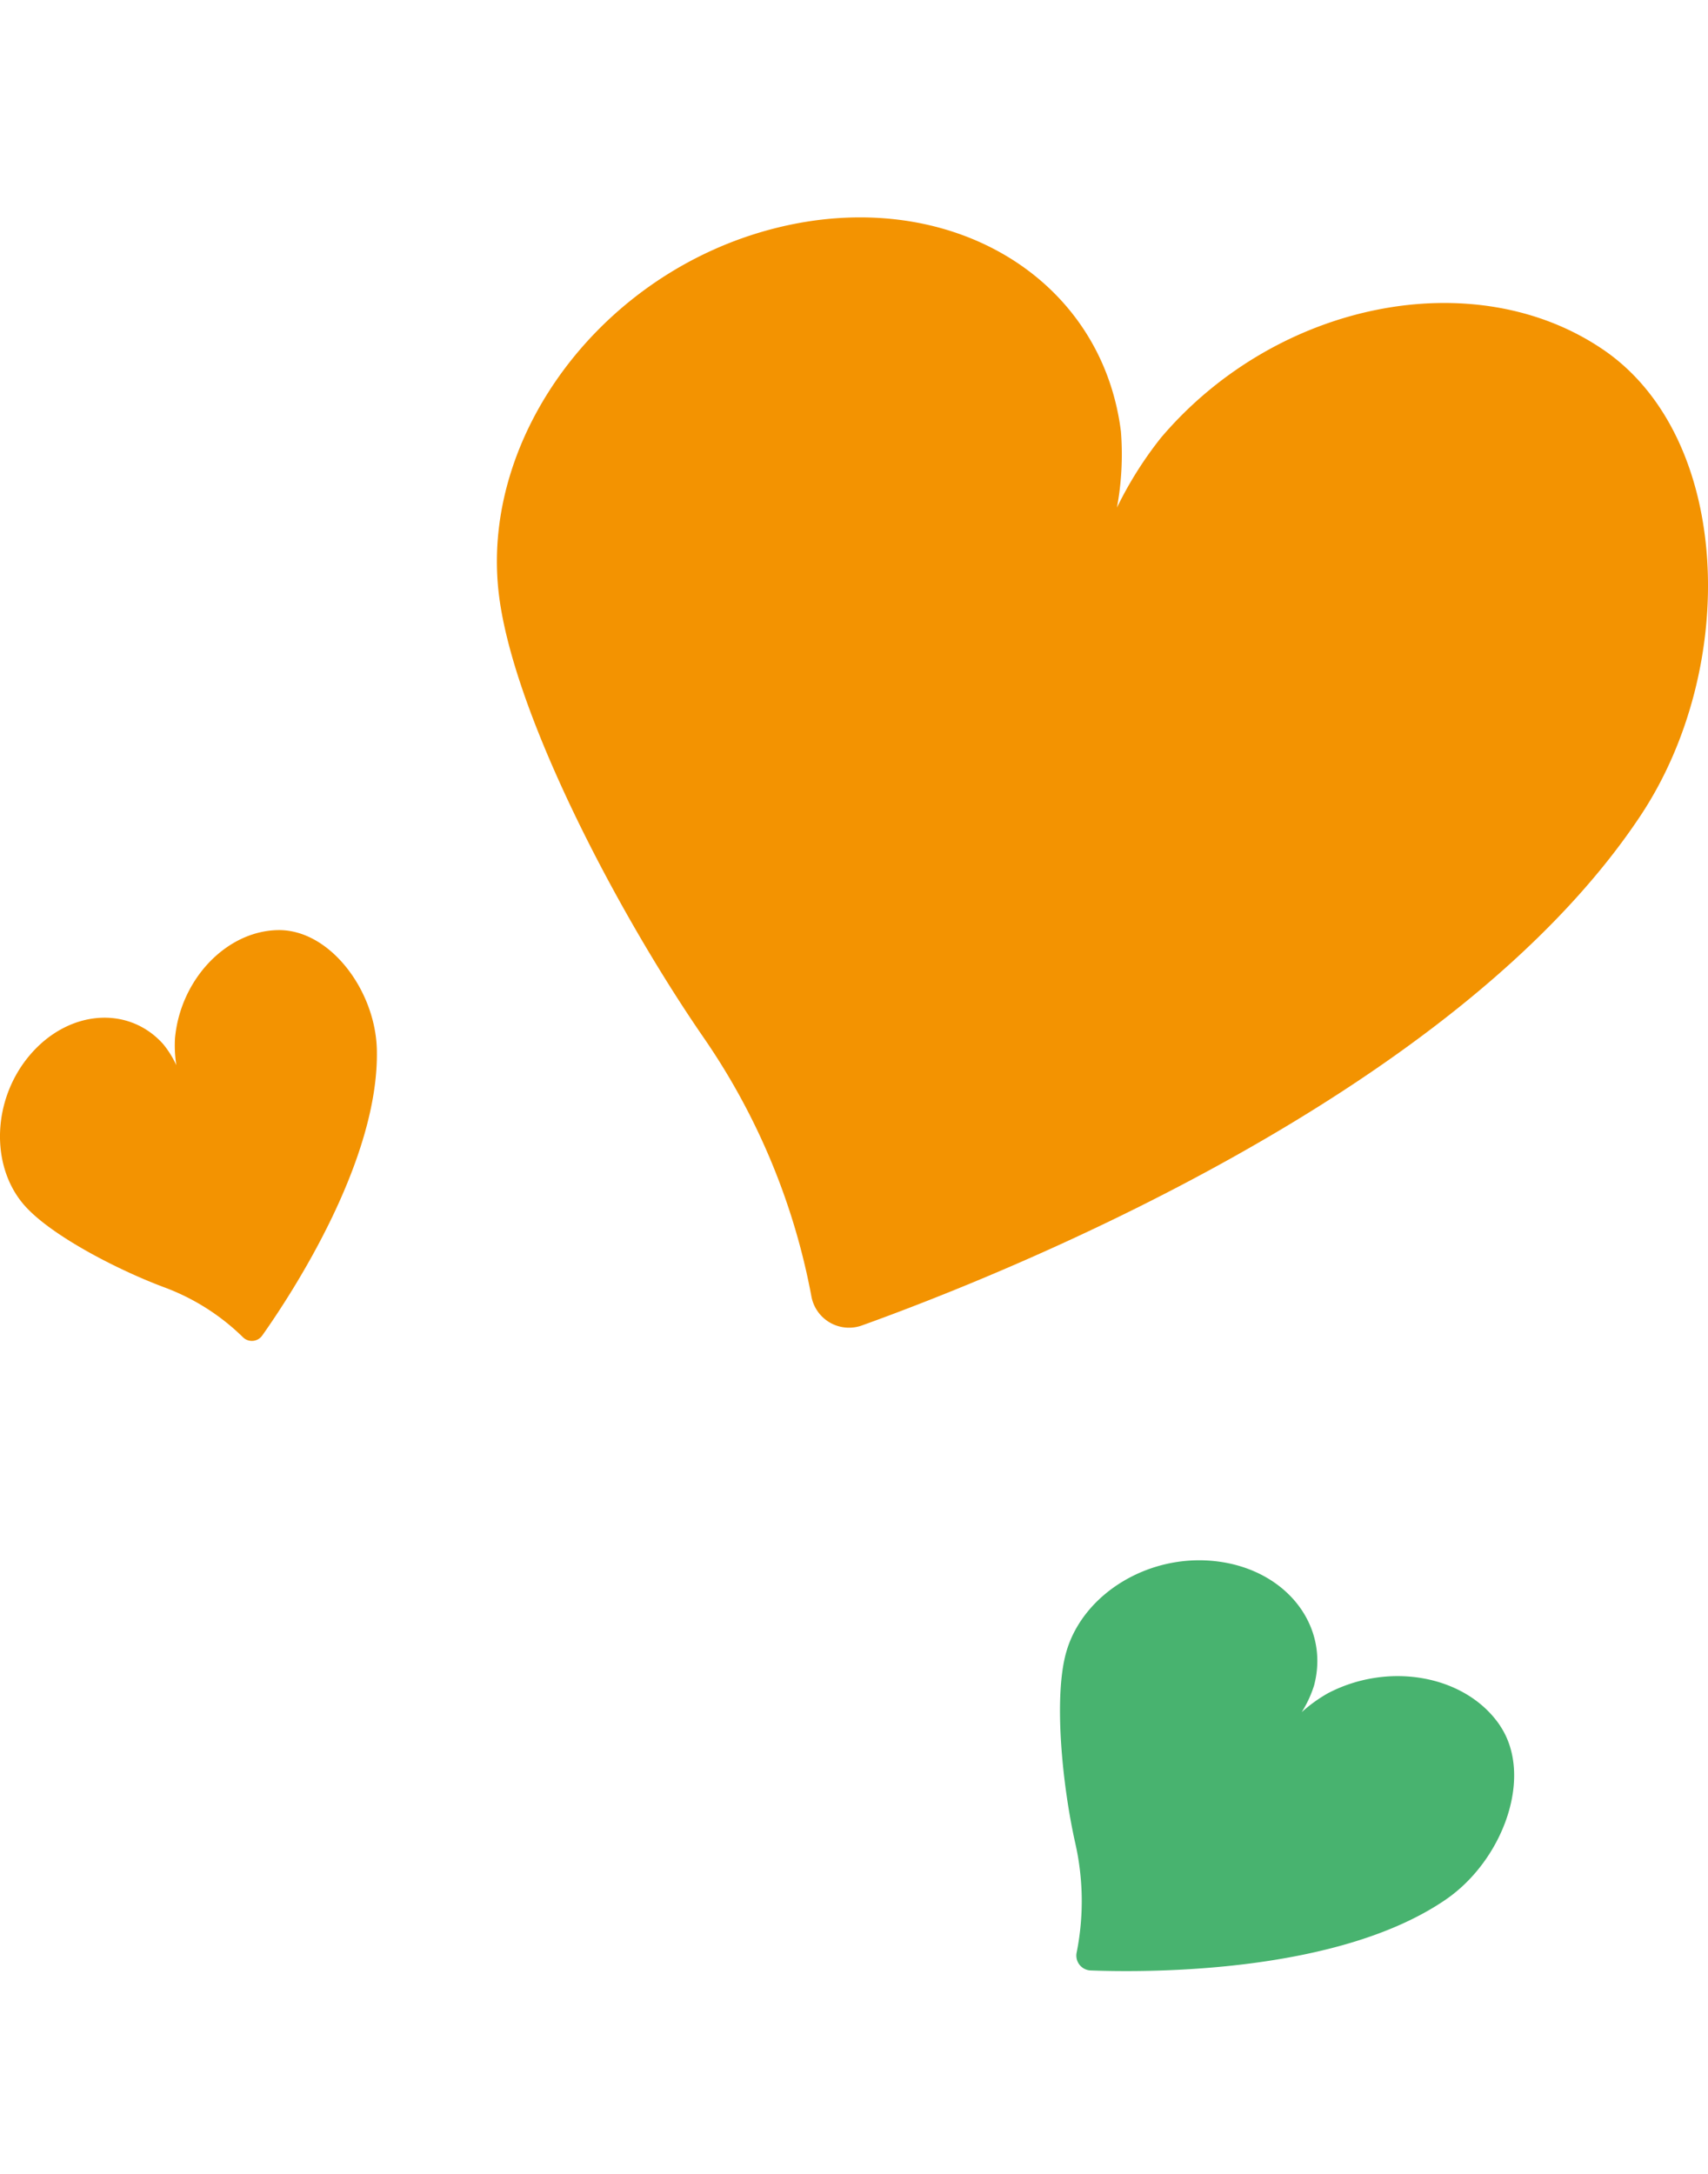 <svg xmlns="http://www.w3.org/2000/svg" xmlns:xlink="http://www.w3.org/1999/xlink" width="110" height="140" viewBox="0 0 110 140">
  <defs>
    <clipPath id="clip-path">
      <rect id="長方形_24589" data-name="長方形 24589" width="110" height="112.944" fill="none"/>
    </clipPath>
  </defs>
  <g id="brackets_right" transform="translate(-334 -1723)">
    <rect id="area" width="110" height="140" transform="translate(334 1723)" fill="#f5f5f5" opacity="0"/>
    <g id="right" transform="translate(334 1737)">
      <g id="グループ_17262" data-name="グループ 17262" clip-path="url(#clip-path)">
        <path id="パス_51107" data-name="パス 51107" d="M103.262,8.526C94.982,2.871,82.226,5.407,74.77,14.19a24.39,24.39,0,0,0-2.835,4.5,18.9,18.9,0,0,0,.258-4.882C70.944,3.755,60.957-2.113,49.885.707S31.03,13.946,32.1,24.025c.812,7.667,7.6,20.642,13.169,28.73a43.375,43.375,0,0,1,6.987,16.728,2.462,2.462,0,0,0,3.259,1.876c9.249-3.329,38.2-14.876,50.126-32.809,6.379-9.593,5.9-24.369-2.377-30.024" fill="#f39301"/>
        <path id="パス_51108" data-name="パス 51108" d="M17.931,45.9c-3.32.036-6.3,3.143-6.659,6.941a8.1,8.1,0,0,0,.085,1.76A6.287,6.287,0,0,0,10.5,53.23c-2.246-2.493-6.07-2.191-8.54.675s-2.607,7.169-.406,9.7c1.675,1.927,5.978,4.162,9.024,5.3a14.358,14.358,0,0,1,5.069,3.215.815.815,0,0,0,1.24-.109C18.767,69.355,24.435,60.73,24.27,53.6c-.087-3.814-3.019-7.734-6.339-7.7" fill="#f39301"/>
        <path id="パス_51109" data-name="パス 51109" d="M96.622,97.153c-2.168-3.245-7.143-4.184-11.112-2.1a9.578,9.578,0,0,0-1.679,1.214,7.312,7.312,0,0,0,.8-1.725c1.011-3.813-1.743-7.384-6.151-7.975s-8.733,2.04-9.812,5.835c-.821,2.887-.257,8.559.58,12.289a16.891,16.891,0,0,1,.091,7.057.958.958,0,0,0,.9,1.151c3.824.142,15.957.18,22.87-4.563,3.7-2.536,5.674-7.942,3.506-11.187" fill="#48b36f"/>
      </g>
    </g>
  </g>
</svg>
